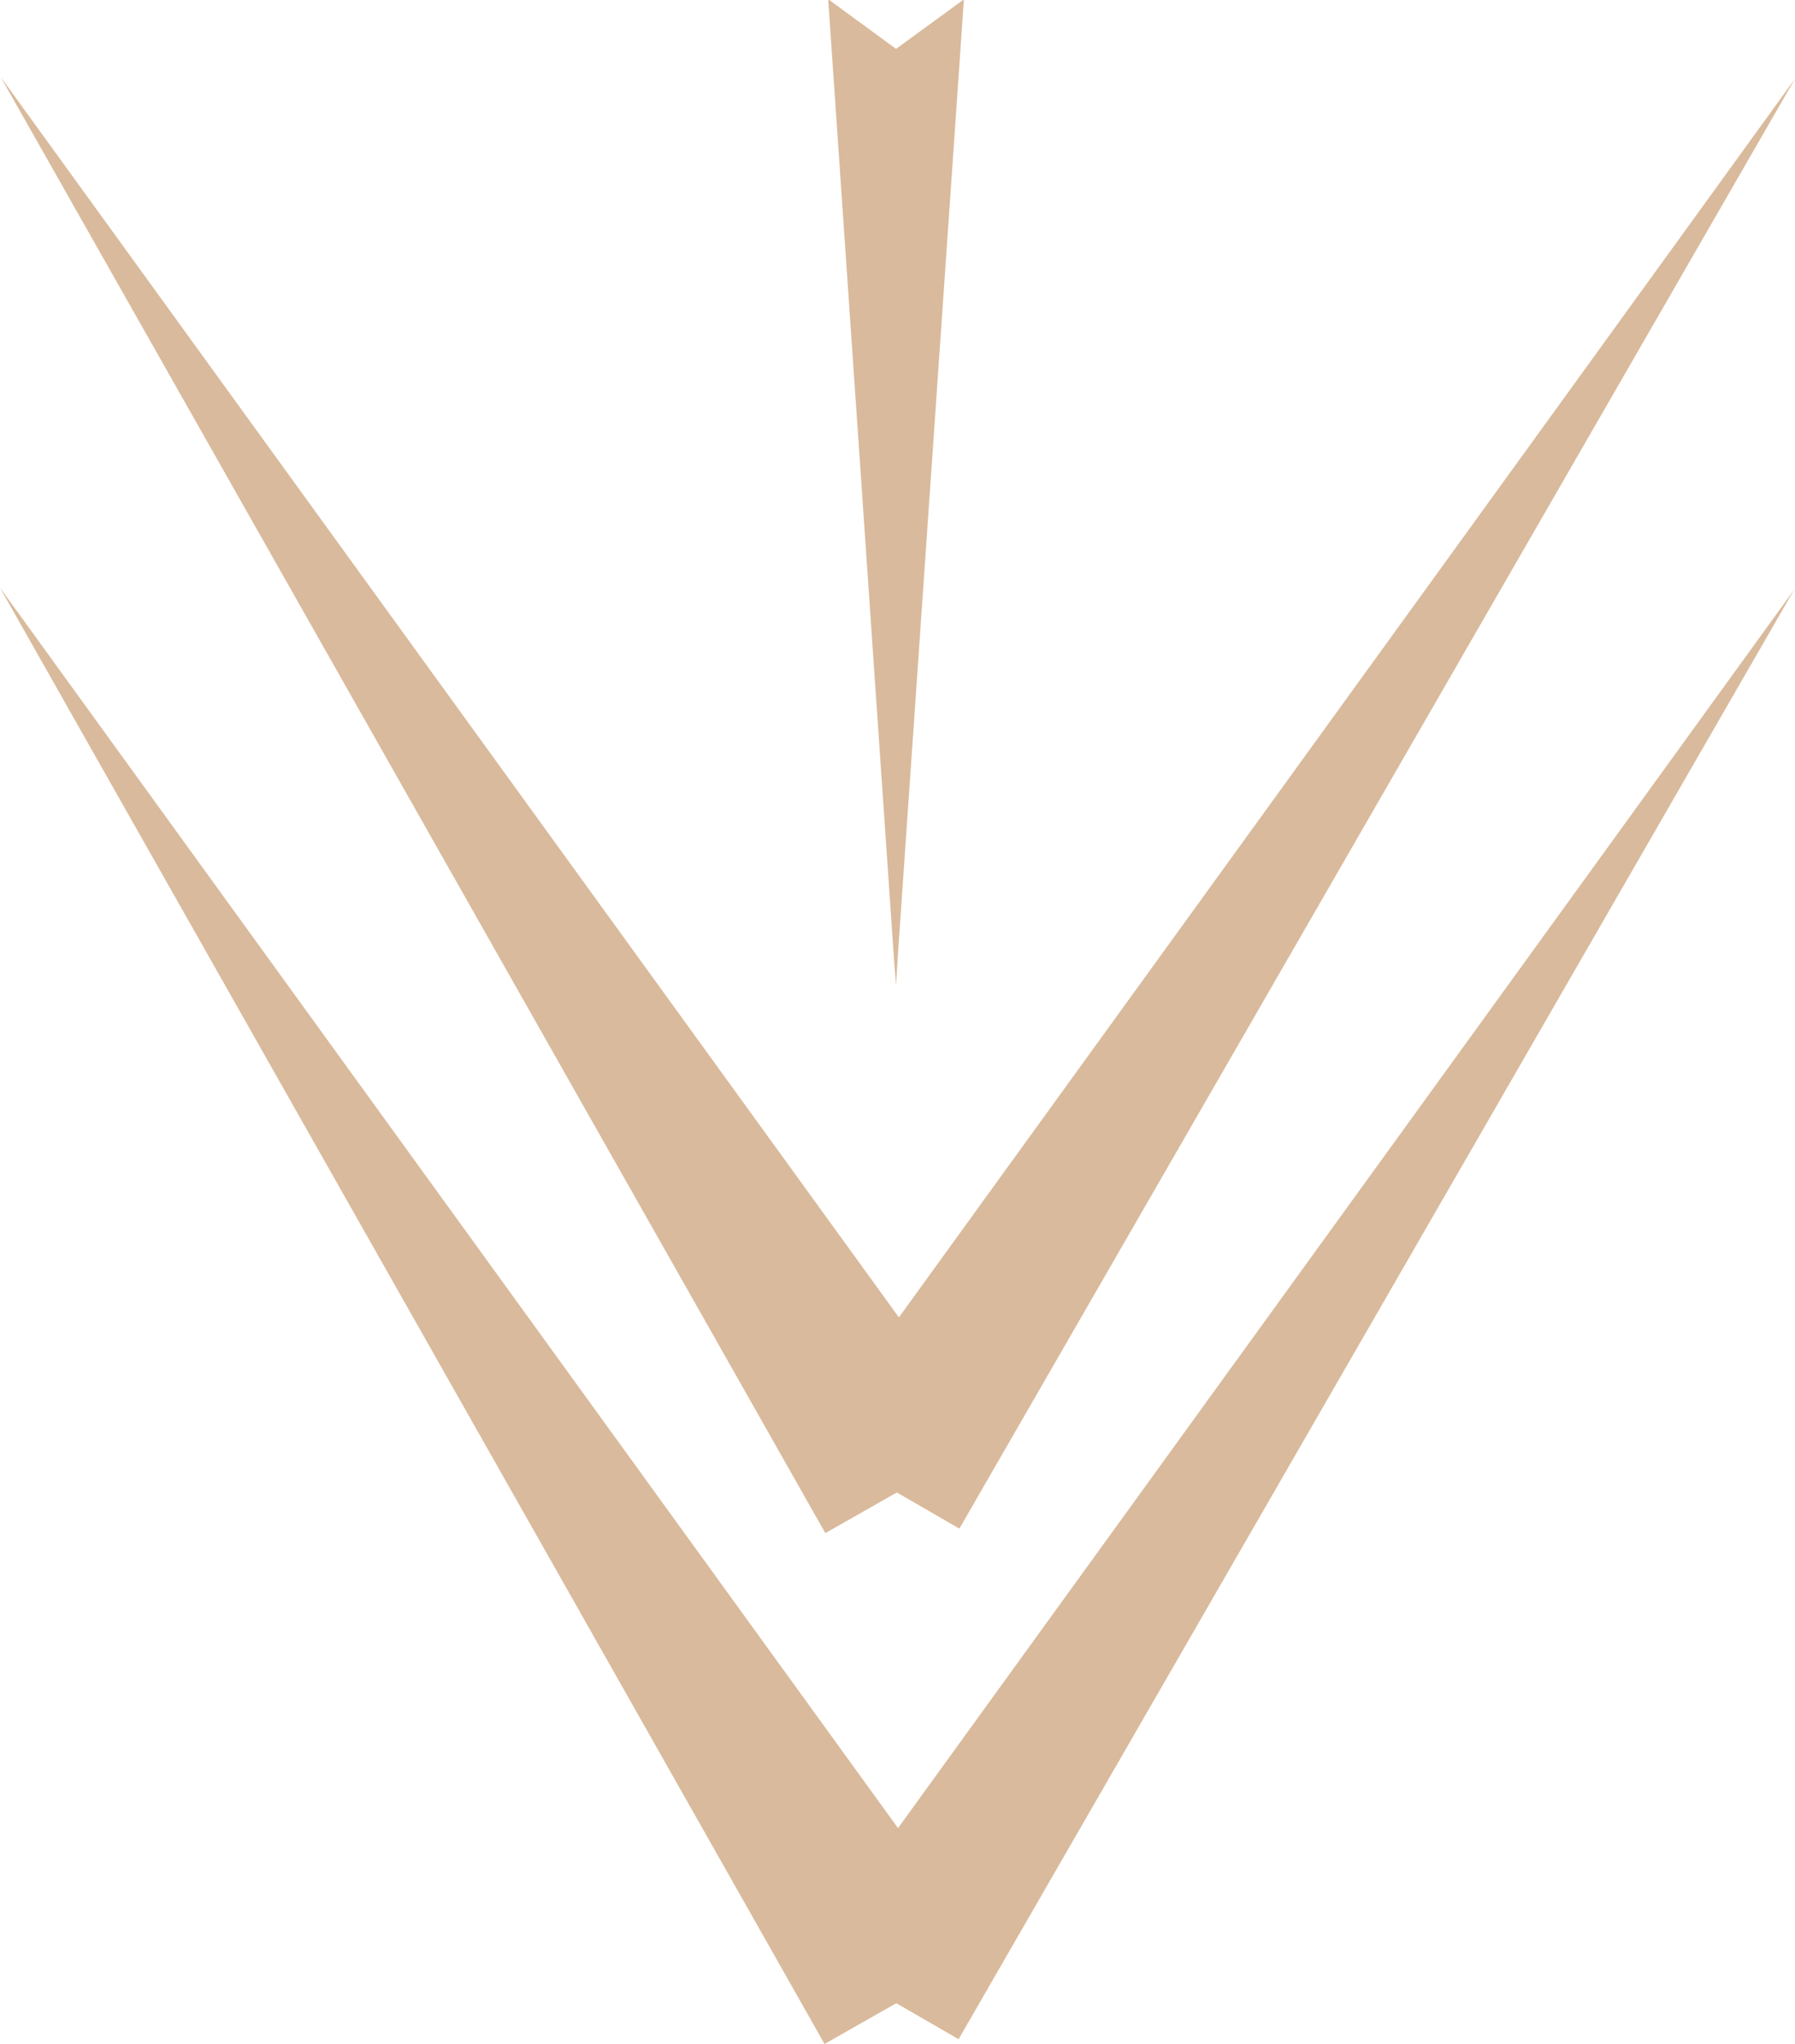 <svg xmlns="http://www.w3.org/2000/svg" width="674" height="767" viewBox="0 0 674 767" fill="none"><g clip-path="url(#clip0_11042_39)"><path d="M309.903 575.3L0.297 28.959L371.032 540.589L309.903 575.3Z" fill="#D9BA9C"></path><path d="M360.233 573.614L674 29.554L303.761 540.986L360.233 573.614Z" fill="#D9BA9C"></path><path d="M309.606 767L0 220.56L370.735 732.29L309.606 767Z" fill="#D9BA9C"></path><path d="M359.936 765.215L673.703 221.254L303.463 732.587L359.936 765.215Z" fill="#D9BA9C"></path><path d="M361.917 0L337.05 359.699L336.455 369.814L335.663 359.599L310.993 0H311.389L336.455 18.347L361.62 0H361.917Z" fill="#D9BA9C"></path></g><defs><clipPath id="clip0_11042_39"><rect width="674" height="767" fill="white"></rect></clipPath></defs></svg>